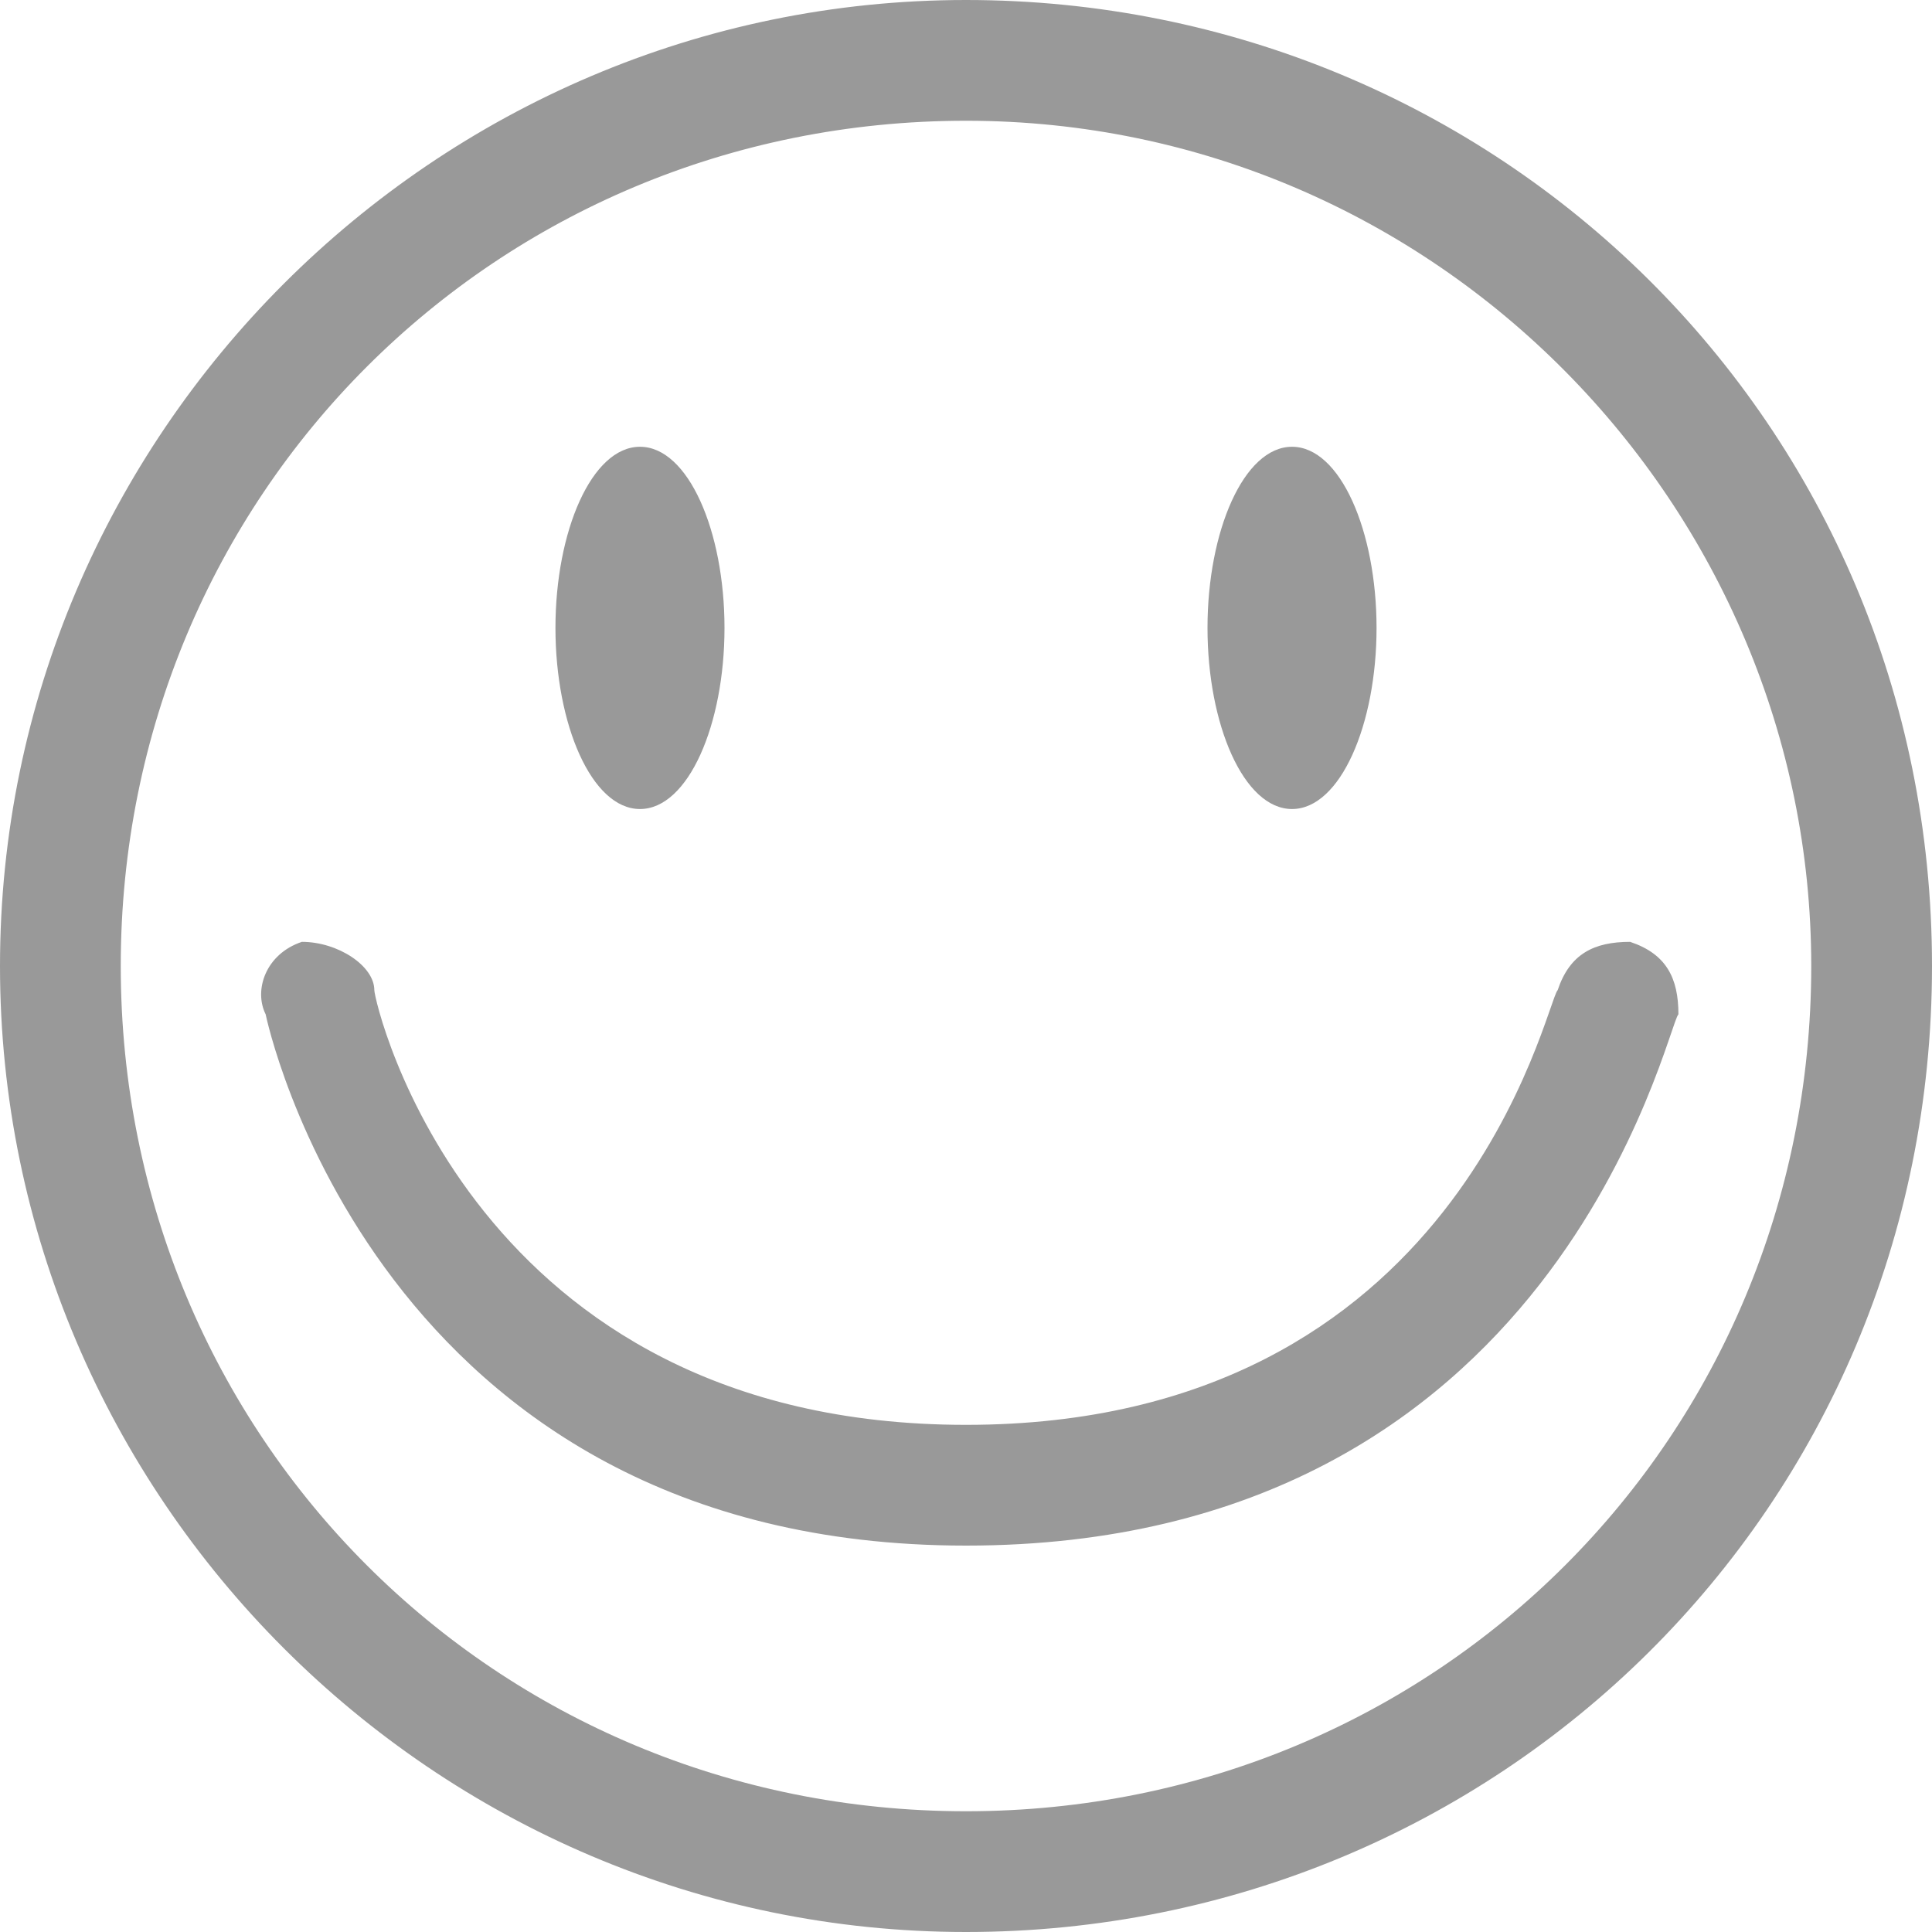 <!DOCTYPE svg PUBLIC "-//W3C//DTD SVG 1.1//EN" "http://www.w3.org/Graphics/SVG/1.1/DTD/svg11.dtd"><svg xmlns="http://www.w3.org/2000/svg" width="16" height="16" viewBox="0 0 16 16" preserveAspectRatio="xMinYMid meet" overflow="visible"><path d="M8 0C3.6 0 0 3.6 0 8s3.6 8 8 8 8-3.5 8-8-3.6-8-8-8zm0 15c-3.9 0-7-3.1-7-7s3.1-7 7-7 7 3.2 7 7c0 3.9-3.1 7-7 7zm0-2.2c-4.9 0-5.8-4.4-5.8-4.4-.1-.2 0-.5.3-.6.3 0 .6.2.6.4 0 .1.8 3.6 4.9 3.6 4.1 0 4.8-3.5 4.9-3.6.1-.3.3-.4.6-.4.3.1.4.3.4.6-.1.1-1 4.4-5.9 4.4zm3.4-7.6c0 .8-.3 1.5-.7 1.5-.4 0-.7-.7-.7-1.5s.3-1.5.7-1.5c.4 0 .7.7.7 1.5zM6 5.2c0 .8-.3 1.5-.7 1.5-.4 0-.7-.7-.7-1.5s.3-1.5.7-1.5c.4 0 .7.7.7 1.5z" fill="#999"/></svg>